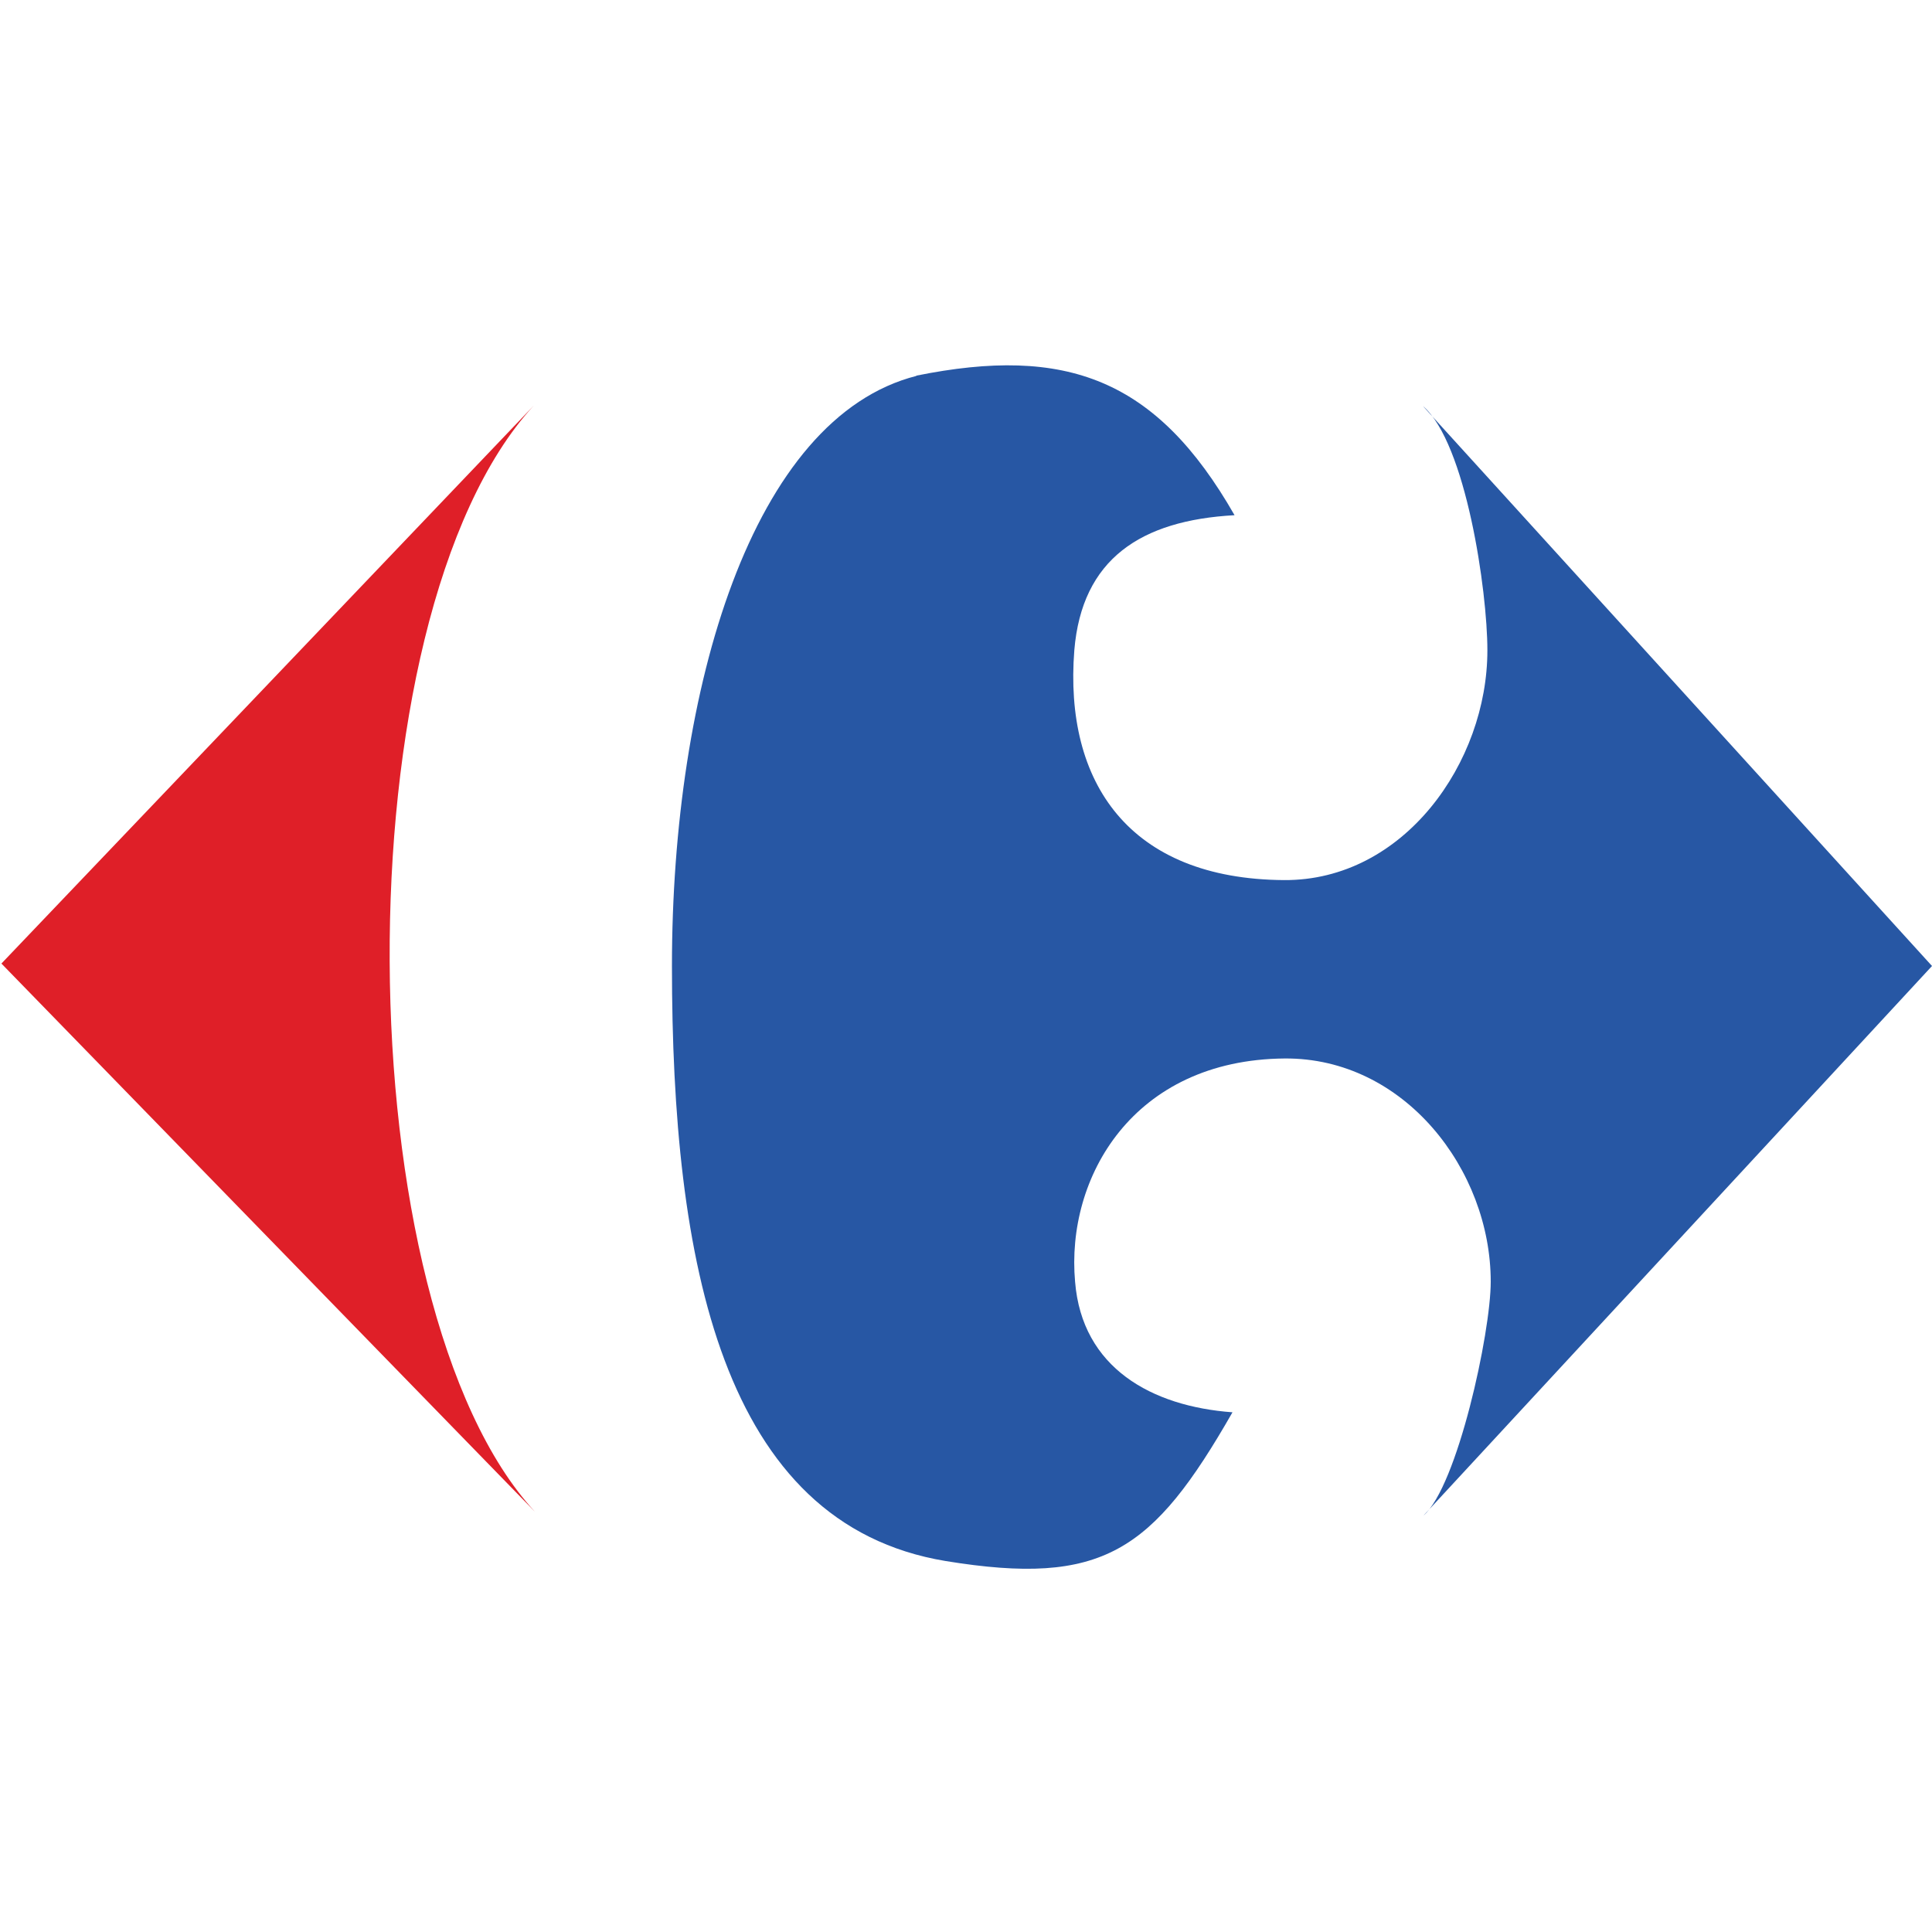 <svg id="logosandtypes_com" xmlns="http://www.w3.org/2000/svg" viewBox="0 0 150 150"><path fill="none" d="M0 0h150v150H0z"/><path d="M41.54 117.38L.11 74.81 41.43 31.5c-15.18 16.5-14.66 69.92.11 85.88z" fill-rule="evenodd" fill="#df1f28"/><path d="M71.12 29.17c11.65-2.36 18.67.23 24.73 10.83-7.28.4-11.85 3.4-12.44 10.48-.81 10.28 4.26 17.77 16.28 17.85 9.3.06 15.8-9.14 15.79-17.85 0-4.59-1.66-16.07-5-18.95L150 75l-39.49 42.68c2.64-2.29 5.23-14.19 5.23-18.17 0-8.71-6.74-17.4-16-17.33-11.77.1-17 9.24-16.27 17.34.54 6.68 5.94 9.67 12.22 10.13-6.2 10.84-10.08 13.53-22.26 11.55C56 118.32 52.17 97.92 52.17 75c0-21.54 6.21-42.58 19-45.82z" fill="#2757a4" fill-rule="evenodd"/></svg>